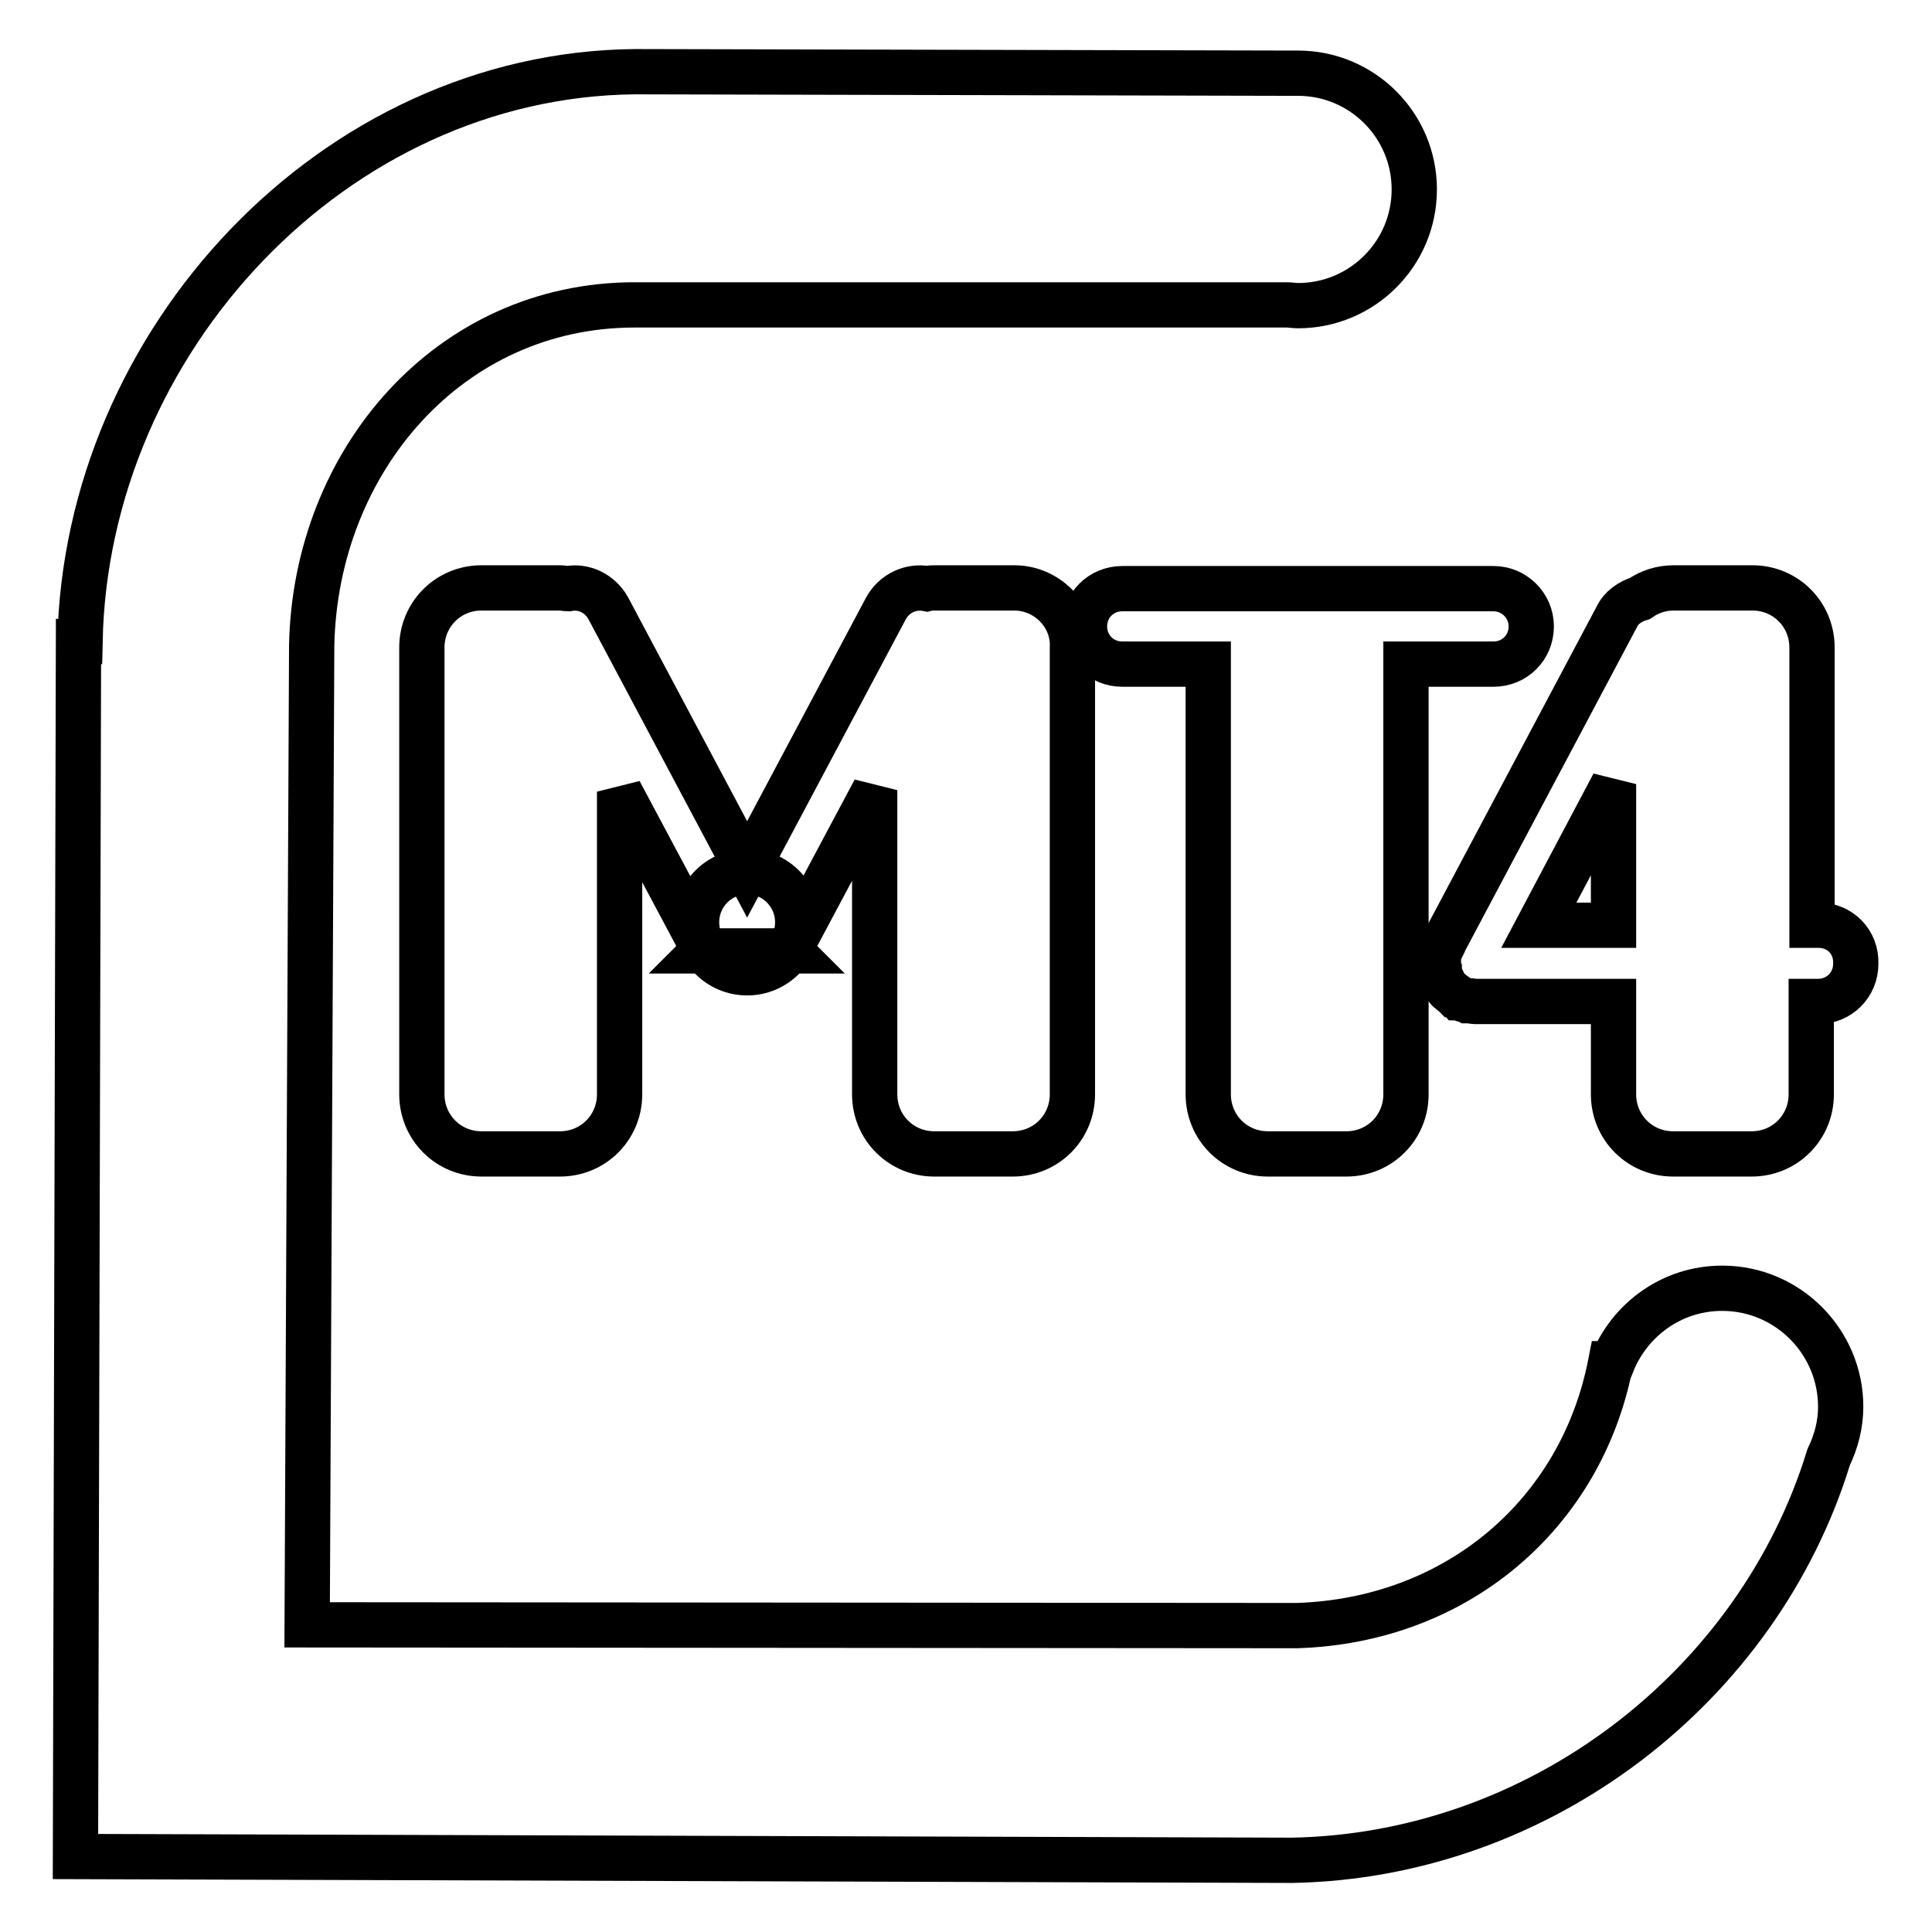 <?xml version="1.0" encoding="utf-8"?>
<!-- Svg Vector Icons : http://www.onlinewebfonts.com/icon -->
<!DOCTYPE svg PUBLIC "-//W3C//DTD SVG 1.1//EN" "http://www.w3.org/Graphics/SVG/1.1/DTD/svg11.dtd">
<svg version="1.1" xmlns="http://www.w3.org/2000/svg" xmlns:xlink="http://www.w3.org/1999/xlink" x="0px" y="0px" viewBox="0 0 256 256" enable-background="new 0 0 256 256" xml:space="preserve">
<g><g><path stroke-width="6" fill-opacity="0" stroke="#000000"  d="M105.7,122.2c0,3.7-3,6.7-6.7,6.7c-3.7,0-6.7-3-6.7-6.7c0-3.7,3-6.7,6.7-6.7C102.7,115.5,105.7,118.5,105.7,122.2z"/><path stroke-width="6" fill-opacity="0" stroke="#000000"  d="M134.4,77.9H124c-0.4,0-0.8,0-1.2,0.1c-2.1-0.4-4.3,0.6-5.4,2.6L99,115.2L80.6,80.6c-1.1-2-3.3-3-5.3-2.6c-0.4,0-0.7-0.1-1.1-0.1H63.8c-4.4,0-7.9,3.5-7.9,7.9V145c0,4.4,3.5,7.9,7.9,7.9h10.4c4.4,0,7.9-3.5,7.9-7.9v-40.1l11.2,21l-0.1,0.1h11.5l-0.1-0.1l11.3-21.2V145c0,4.4,3.5,7.9,7.9,7.9h10.4c4.4,0,7.9-3.5,7.9-7.9V85.8C142.3,81.5,138.7,77.9,134.4,77.9z"/><path stroke-width="6" fill-opacity="0" stroke="#000000"  d="M197.9,88c2.8,0,5-2.2,5-5c0-2.8-2.3-5-5-5h-19.4h-10.4h-19.4c-2.8,0-5,2.2-5,5c0,2.8,2.2,5,5,5h11.4v57c0,4.4,3.5,7.9,7.9,7.9h10.4c4.4,0,7.9-3.5,7.9-7.9V88H197.9z"/><path stroke-width="6" fill-opacity="0" stroke="#000000"  d="M241,122.6h-0.9V85.8c0-4.4-3.5-7.9-7.9-7.9h-10.4c-1.7,0-3.2,0.5-4.5,1.4c-1.3,0.4-2.5,1.2-3.1,2.5l-23.1,43.5c0,0,0,0.1,0,0.1c-0.1,0.2-0.2,0.4-0.3,0.6c0,0.1-0.1,0.2-0.1,0.3c0,0.2-0.1,0.4-0.1,0.6c0,0.1,0,0.3,0,0.5c0,0.1,0,0.1,0,0.2c0,0.1,0,0.2,0,0.3c0,0.2,0,0.4,0,0.6c0,0.1,0,0.3,0.1,0.4c0,0.2,0.1,0.4,0.2,0.6c0,0.1,0.1,0.2,0.1,0.3c0.1,0.2,0.2,0.4,0.3,0.6c0,0.1,0.1,0.2,0.2,0.2c0.1,0.2,0.3,0.4,0.4,0.5c0,0.1,0.1,0.1,0.2,0.2c0.2,0.2,0.4,0.3,0.6,0.5c0.1,0,0.2,0.1,0.2,0.2c0.1,0.1,0.2,0.1,0.3,0.2c0.1,0,0.2,0.1,0.3,0.1c0.1,0,0.2,0.1,0.3,0.1c0.2,0.1,0.4,0.1,0.6,0.2c0.1,0,0.2,0,0.3,0c0.2,0,0.5,0.1,0.7,0.1c0,0,0.1,0,0.1,0h18.3v12.3c0,4.4,3.5,7.9,7.9,7.9h10.4c4.4,0,7.9-3.5,7.9-7.9v-12.3h0.9c2.8,0,5-2.2,5-5C246,124.8,243.8,122.6,241,122.6z M203.9,122.6l9.9-18.7v18.7H203.9z"/><path stroke-width="6" fill-opacity="0" stroke="#000000"  d="M243.9,186.4c0-8.6-7-15.7-15.7-15.7c-6.7,0-12.3,4.2-14.6,10c-0.1,0-0.1,0-0.2,0c-3.9,19.9-20.3,34-41.5,34.7l-131.2-0.1l0.6-129.8c0.5-24.4,18.2-45.1,42.8-45.1l86.4,0c0.5,0,1,0.1,1.5,0.1c8.5,0,15.4-6.9,15.4-15.4c0-8.5-6.9-15.4-15.4-15.4c-0.1,0-0.2,0-0.4,0L84.1,9.5C44.2,9.9,11.4,45.2,10.6,85h-0.2L10,246l161.2,0.5v0c32.9-0.6,61.8-23.1,71.1-53.4C243.3,191,243.9,188.8,243.9,186.4z"/></g></g>
</svg>